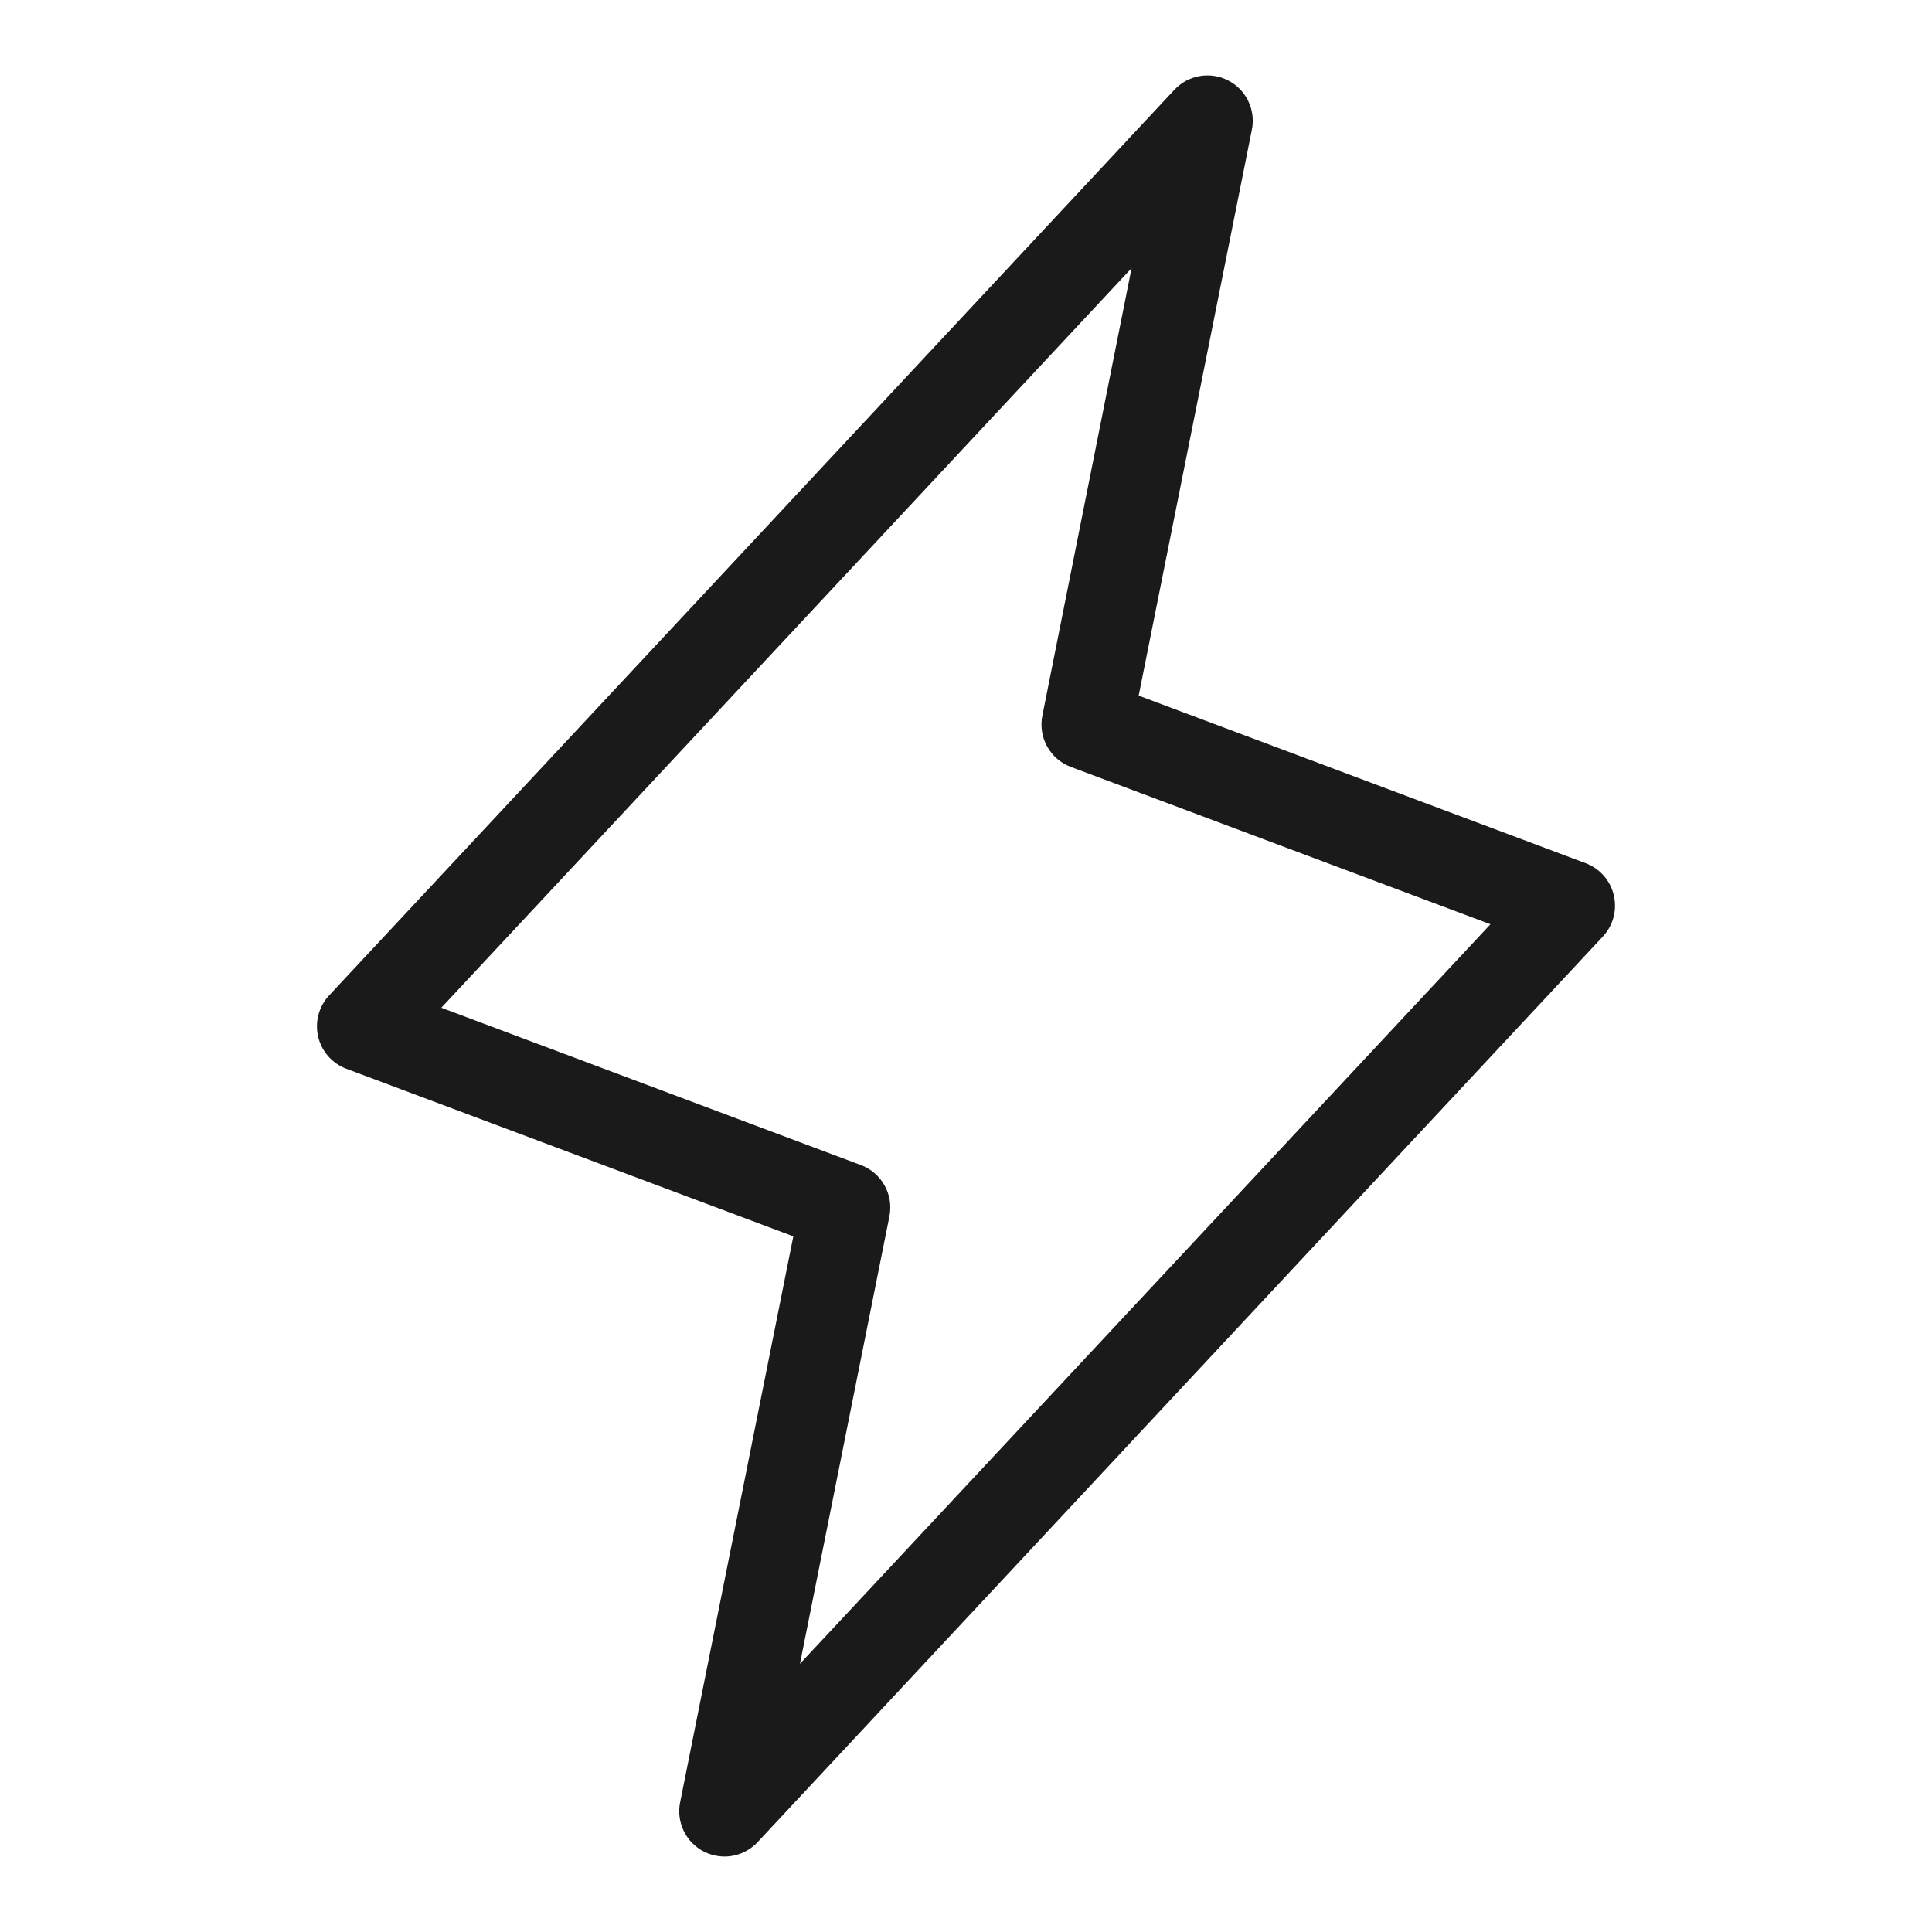 <?xml version="1.0" encoding="UTF-8"?> <svg xmlns="http://www.w3.org/2000/svg" width="40" height="40" viewBox="0 0 40 40" fill="none"><path d="M33.412 18.536C33.377 18.386 33.306 18.247 33.204 18.131C33.102 18.015 32.974 17.926 32.83 17.872L23.575 14.402L25.919 2.683C25.959 2.483 25.932 2.275 25.844 2.092C25.755 1.908 25.609 1.758 25.427 1.665C25.246 1.572 25.039 1.54 24.838 1.575C24.637 1.611 24.453 1.71 24.314 1.859L6.814 20.609C6.709 20.722 6.633 20.859 6.594 21.008C6.554 21.157 6.552 21.313 6.587 21.463C6.622 21.613 6.694 21.752 6.795 21.868C6.897 21.984 7.026 22.072 7.17 22.127L16.425 25.597L14.081 37.316C14.041 37.516 14.067 37.723 14.156 37.907C14.244 38.091 14.39 38.241 14.572 38.334C14.704 38.402 14.851 38.437 15 38.438C15.129 38.438 15.256 38.411 15.374 38.36C15.492 38.308 15.598 38.233 15.686 38.139L33.186 19.389C33.291 19.276 33.366 19.14 33.406 18.991C33.445 18.842 33.447 18.686 33.412 18.536ZM16.562 34.447L18.414 25.184C18.458 24.966 18.423 24.739 18.315 24.545C18.207 24.35 18.033 24.2 17.825 24.122L9.137 20.864L23.428 5.552L21.581 14.816C21.537 15.034 21.572 15.261 21.68 15.455C21.788 15.65 21.962 15.8 22.17 15.878L30.858 19.136L16.562 34.447Z" fill="#1A1A1A"></path></svg> 